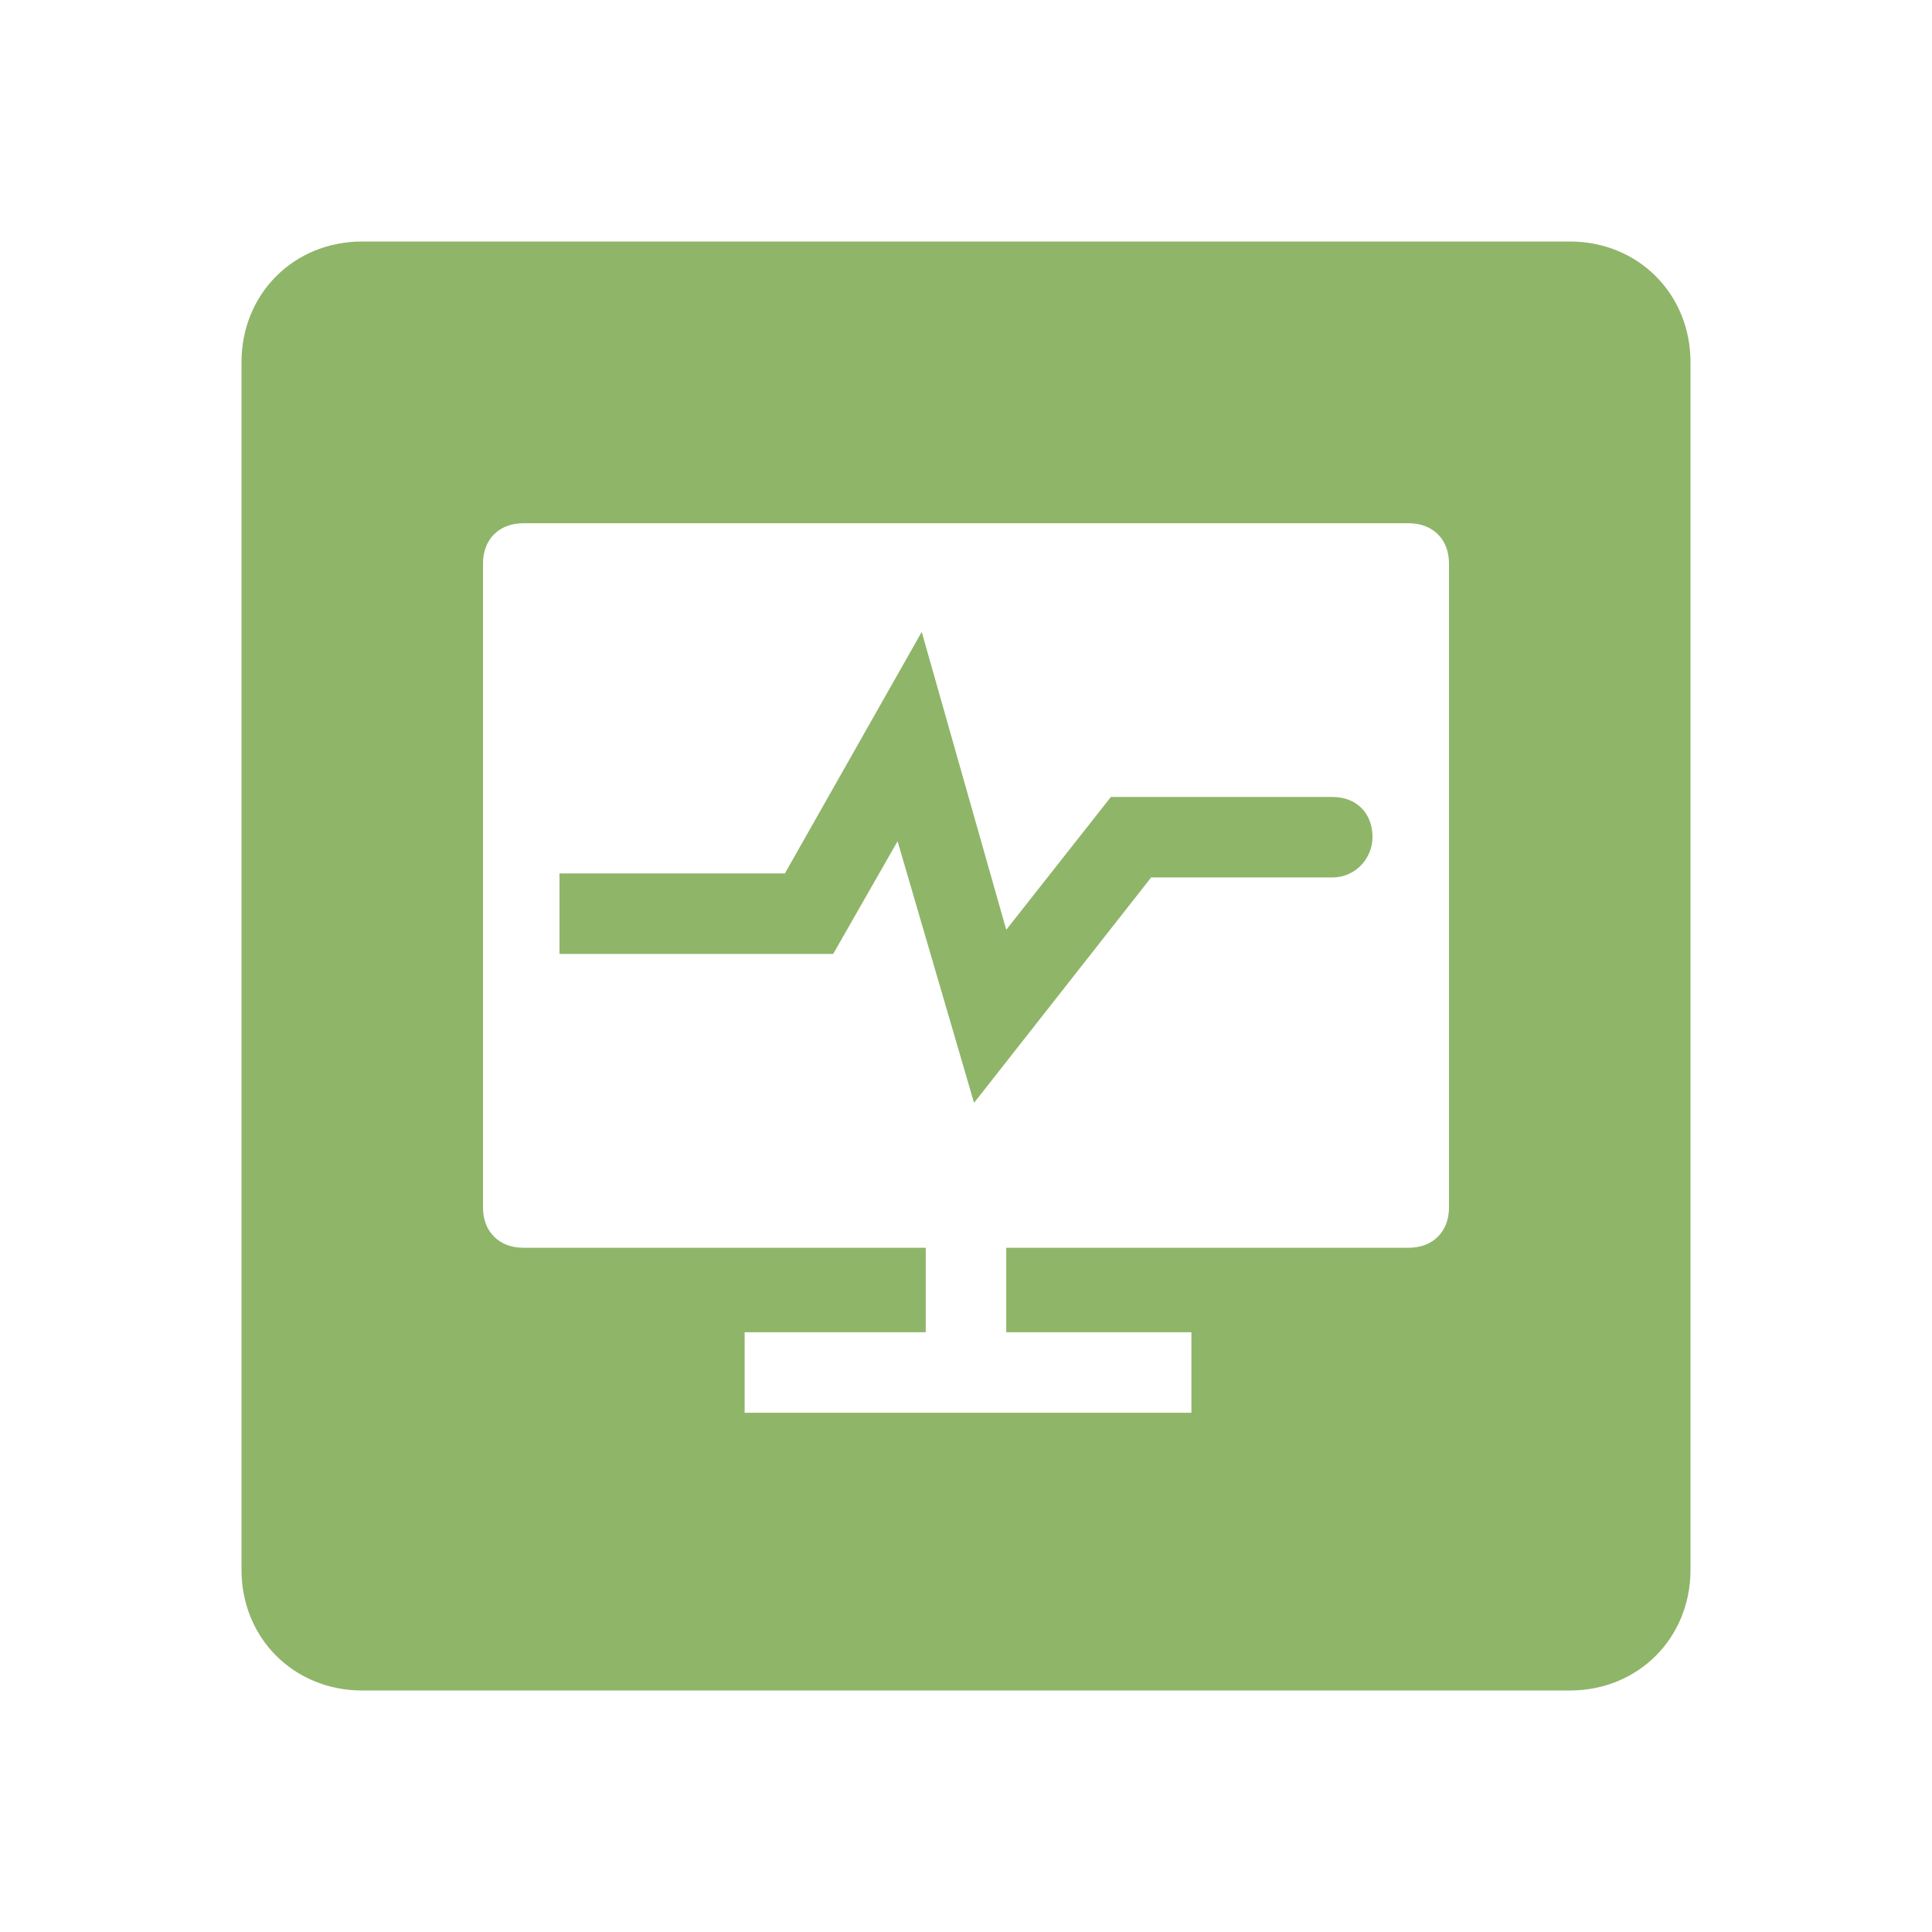 <?xml version="1.0" encoding="utf-8"?>
<!-- Generator: $$$/GeneralStr/196=Adobe Illustrator 27.6.0, SVG Export Plug-In . SVG Version: 6.00 Build 0)  -->
<svg version="1.1" id="Ebene_1" xmlns="http://www.w3.org/2000/svg" xmlns:xlink="http://www.w3.org/1999/xlink" x="0px" y="0px"
	 viewBox="0 0 48 48" style="enable-background:new 0 0 48 48;" xml:space="preserve">
<style type="text/css">
	.st0{fill-rule:evenodd;clip-rule:evenodd;fill:#8FB569;}
	.st1{fill:#8FB569;}
</style>
<path class="st0" d="M9,6C7.3,6,6,7.3,6,9v30c0,1.7,1.3,3,3,3h30c1.7,0,3-1.3,3-3V9c0-1.7-1.3-3-3-3H9z M13,13c-0.6,0-1,0.4-1,1v16
	c0,0.6,0.4,1,1,1h10v2.1h-4.5v2h11.1v-2H25V31h10c0.6,0,1-0.4,1-1V14c0-0.6-0.4-1-1-1H13z"/>
<path class="st1" d="M13.8,21.7h5.7l3.4-6l2.1,7.4l2.6-3.3h5.5c0.6,0,1,0.4,1,1c0,0.5-0.4,1-1,1h-4.5l-4.4,5.6l-1.9-6.5l-1.6,2.8
	h-6.8V21.7z"/>
</svg>
